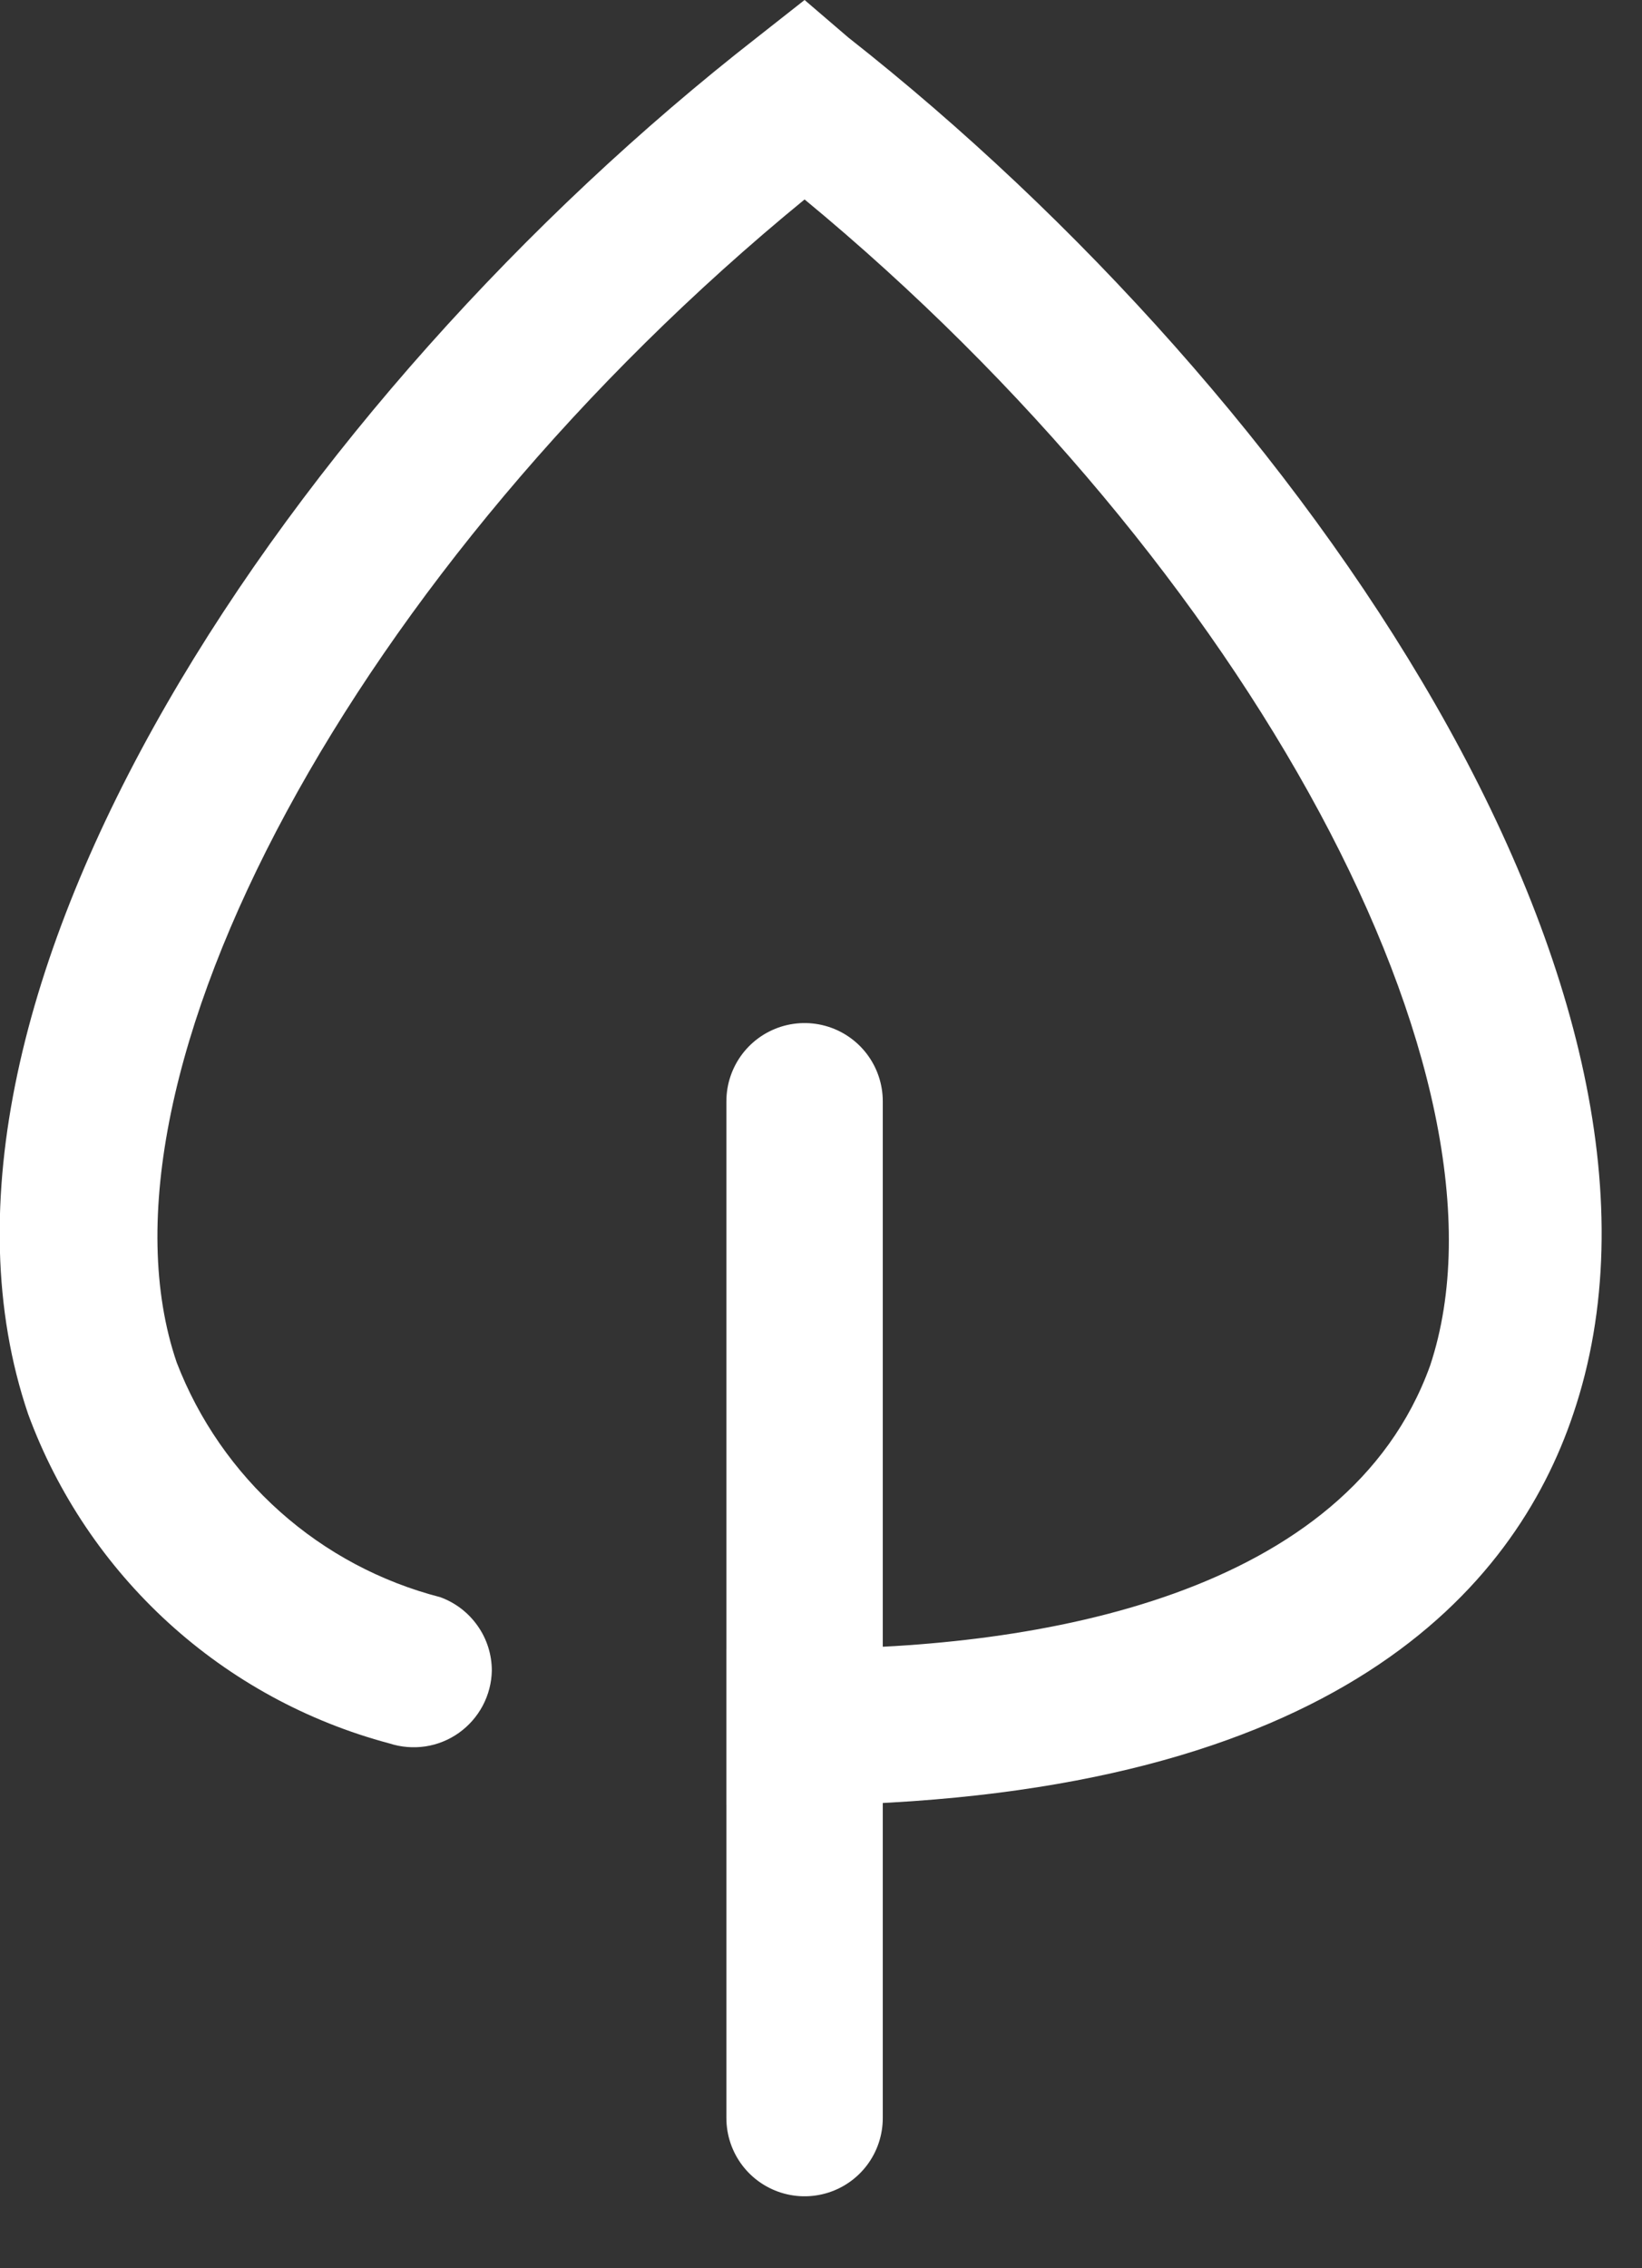 <svg width="21" height="29" viewBox="0 0 21 29" fill="none" xmlns="http://www.w3.org/2000/svg">
<rect x="0" y="0" width="21" height="29" fill="#333333" stroke="none"/>
<g clip-path="url(#clip0_6367_6202)">
<path d="M10.29 27.08V14.08" stroke="white" stroke-width="2" stroke-linecap="round" stroke-linejoin="round"/>
<path d="M10.85 0.48L10.29 0L9.68 0.48C3.78 5.08 -1.45 12.75 0.36 18.08C0.736 19.101 1.352 20.016 2.156 20.749C2.96 21.482 3.929 22.01 4.98 22.29C5.128 22.338 5.286 22.351 5.441 22.328C5.595 22.305 5.742 22.245 5.869 22.155C5.996 22.064 6.101 21.945 6.174 21.807C6.247 21.669 6.287 21.516 6.29 21.36V21.36C6.29 21.154 6.227 20.954 6.108 20.786C5.99 20.618 5.823 20.49 5.63 20.42C4.87 20.224 4.168 19.85 3.582 19.328C2.996 18.806 2.542 18.152 2.26 17.42C1.02 13.79 4.57 7.23 10.29 2.55C15.96 7.23 19.51 13.79 18.29 17.46C17.23 20.4 13.29 21.08 10.29 21.08H9.29V23.08C9.52 23.08 9.76 23.08 10 23.08H10.48C17.09 22.96 19.37 20.31 20.12 18.08C21.93 12.75 16.7 5.08 10.85 0.48Z" fill="white"/>
</g>
<defs>
<clipPath id="clip0_6367_6202">
<rect width="20.49" height="28.08" fill="white"/>
</clipPath>
</defs>
</svg>
